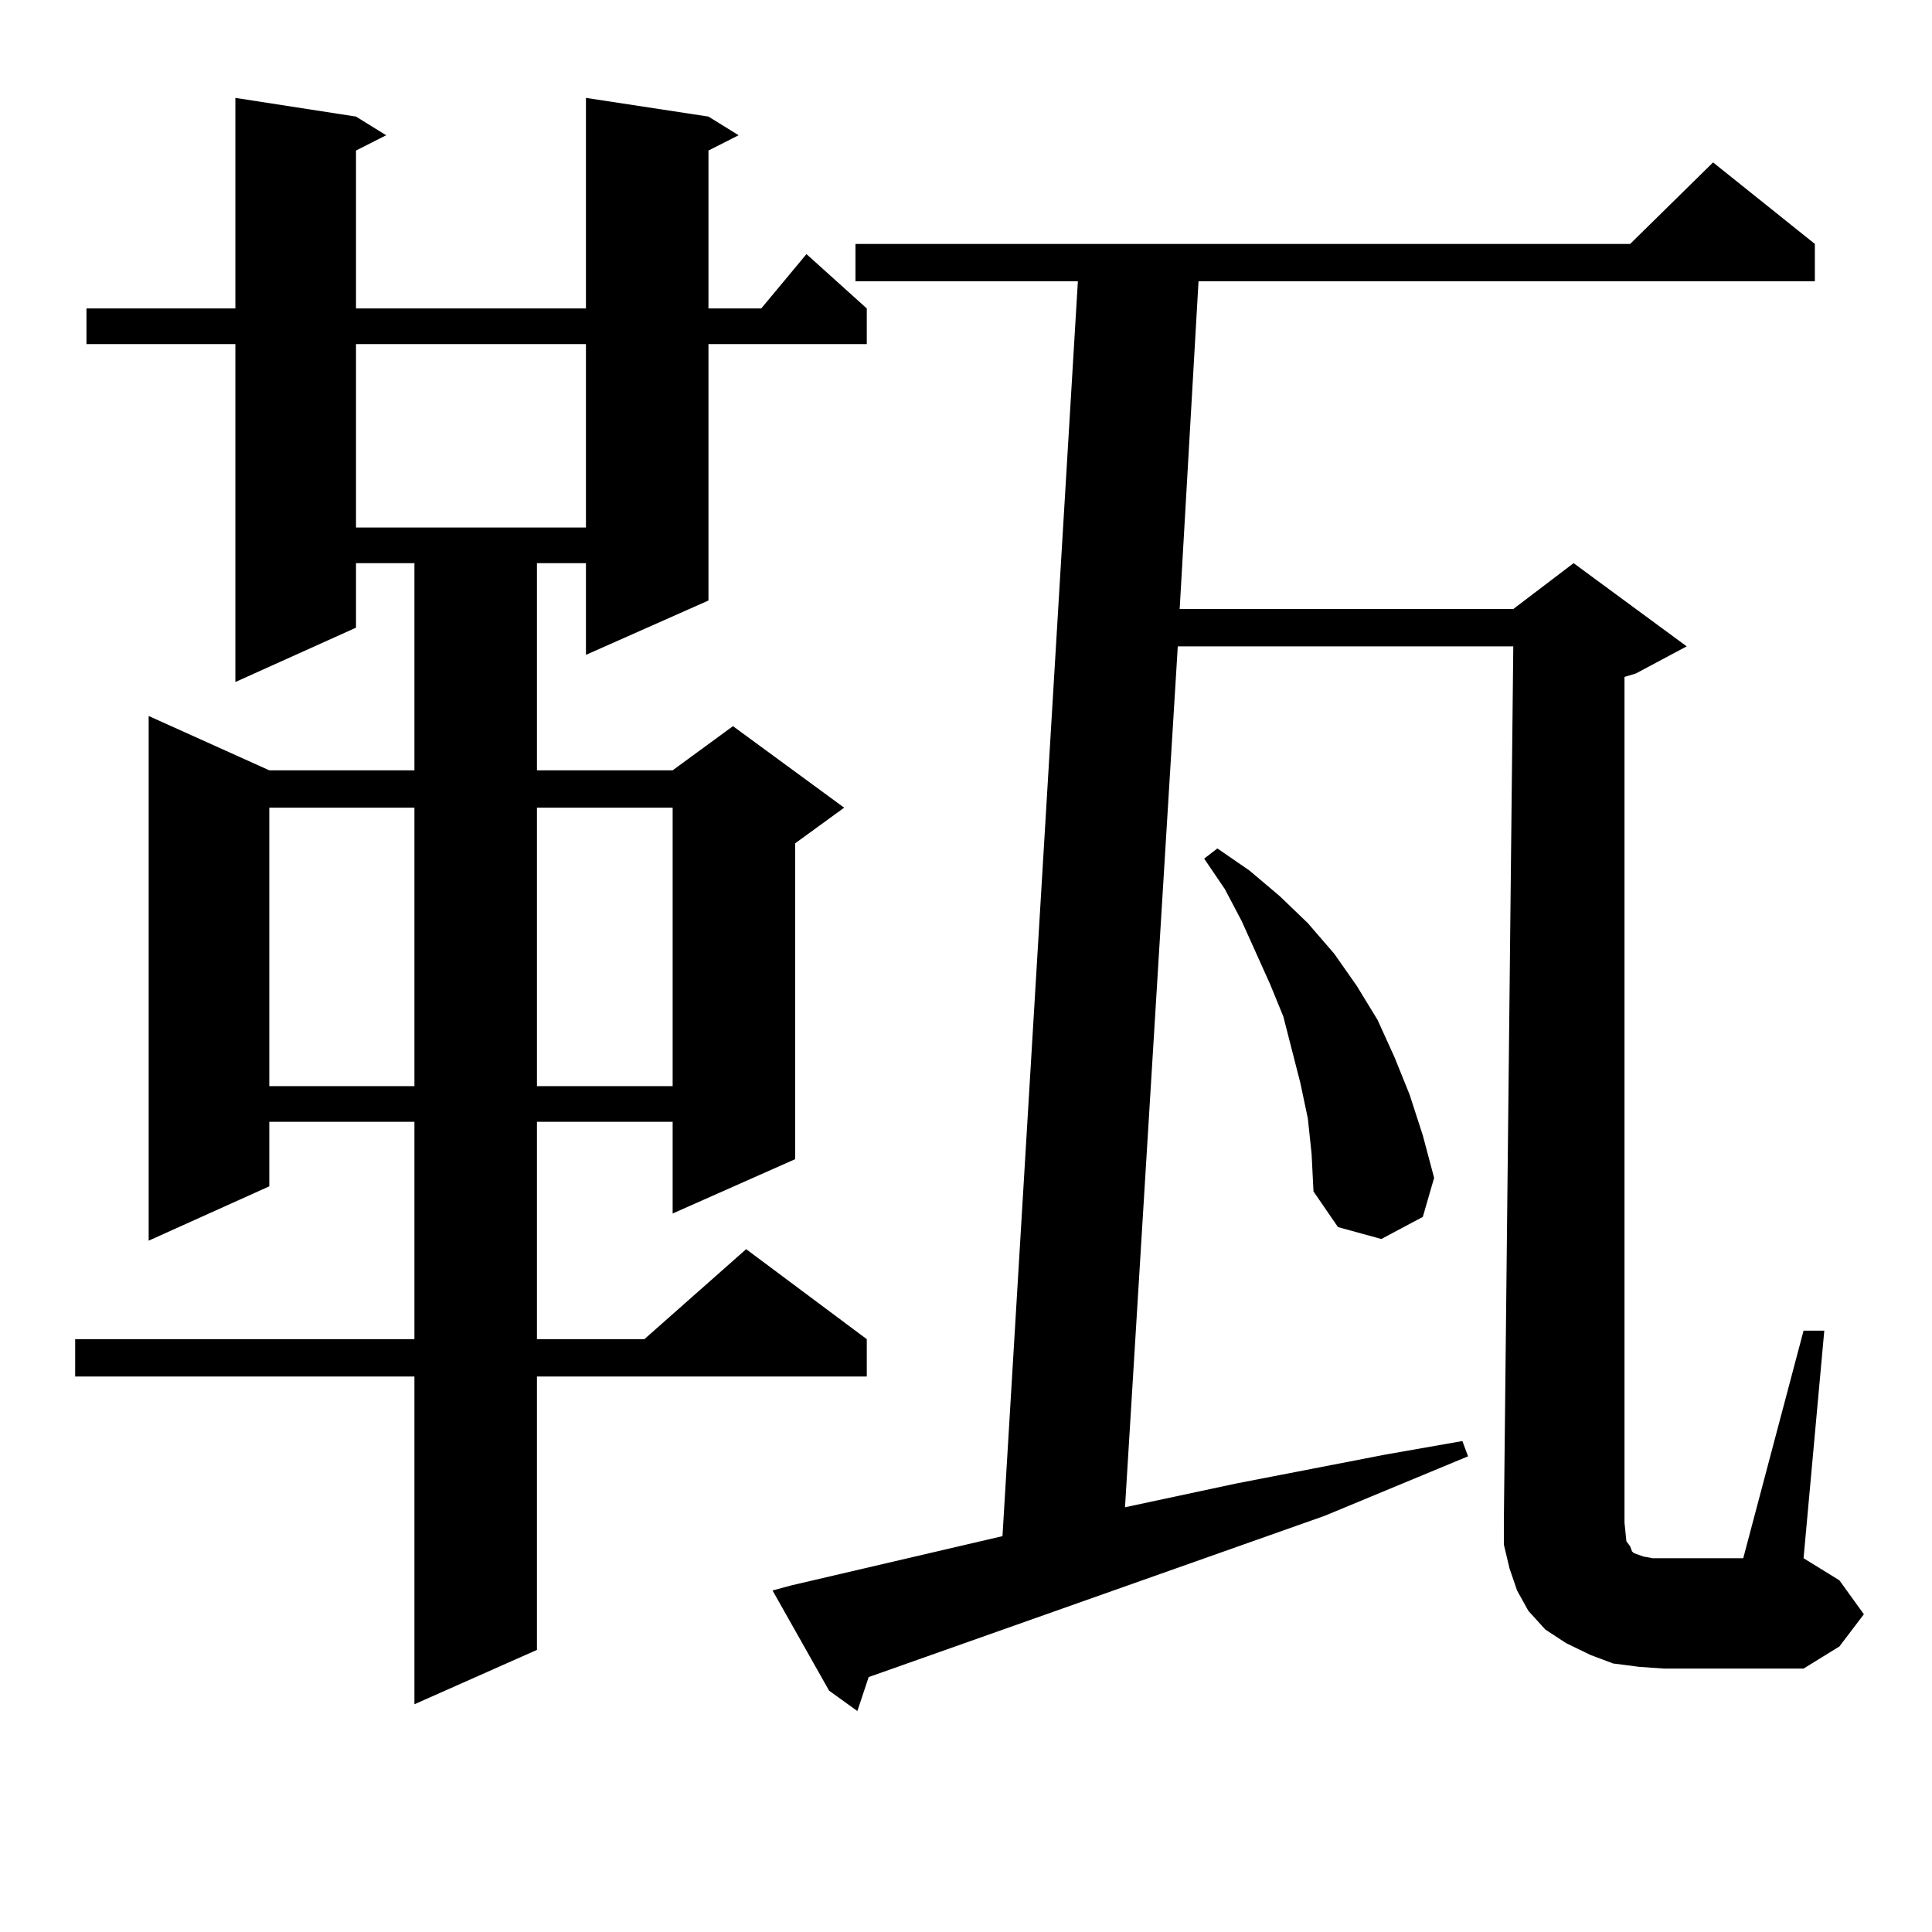<?xml version="1.0" encoding="utf-8"?>
<!-- Generator: Adobe Illustrator 16.0.0, SVG Export Plug-In . SVG Version: 6.00 Build 0)  -->
<!DOCTYPE svg PUBLIC "-//W3C//DTD SVG 1.1//EN" "http://www.w3.org/Graphics/SVG/1.1/DTD/svg11.dtd">
<svg version="1.1" id="图层_1" xmlns="http://www.w3.org/2000/svg" xmlns:xlink="http://www.w3.org/1999/xlink" x="0px" y="0px"
	 width="1000px" height="1000px" viewBox="0 0 1000 1000" enable-background="new 0 0 1000 1000" xml:space="preserve">
<path d="M366.698,60.336l15.609,9.668l-15.609,7.91v81.738h27.316l23.414-28.125l31.219,28.125v18.457h-81.949v132.715
	l-63.413,28.125v-47.461H277.92v107.227h70.242l31.219-22.852l57.56,42.188l-25.365,18.457v163.477l-63.413,28.125v-47.461H277.92
	v112.5h55.608l52.682-46.582l62.438,46.582v19.336H277.92v141.504l-63.413,28.125V712.484H38.901v-19.336h175.605v-112.5h-75.12
	v33.398l-62.438,28.125V370.59l62.438,28.125h75.12V291.488h-30.243v33.398l-62.438,28.125V178.109H44.755v-18.457h77.071V50.668
	l62.438,9.668l15.609,9.668l-15.609,7.91v81.738h119.021V50.668L366.698,60.336z M139.387,418.051v144.141h75.12V418.051H139.387z
	 M184.264,178.109v94.922h119.021v-94.922H184.264z M277.92,418.051v144.141h70.242V418.051H277.92z M840.833,788.07l0.976,9.668
	l1.951,2.637l0.976,2.637l0.976,0.879l4.878,1.758l4.878,0.879h5.854h40.975l31.219-117.773h10.731l-10.731,117.773l18.536,11.426
	l12.683,17.578L952.05,852.23l-18.536,11.426H861.32l-12.683-0.879l-13.658-1.758l-11.707-4.395l-12.683-6.152l-10.731-7.031
	l-8.78-9.668l-5.854-10.547l-3.902-11.426l-2.927-12.305v-12.305l4.878-452.637H609.619L582.303,780.16l57.56-12.305l77.071-14.941
	l39.999-7.031l2.927,7.91l-74.145,30.762l-236.092,83.496l-5.854,17.578l-14.634-10.547l-29.268-51.855l9.756-2.637l109.266-25.488
	l39.023-649.512H442.794v-19.336H843.76l42.926-42.188l52.682,42.188v19.336H620.351l-9.756,169.629h172.679l31.219-23.73
	l58.535,43.066l-26.341,14.063l-5.854,1.758V788.07z M676.935,578.89l-3.902-18.457l-8.78-34.277l-6.829-16.699l-14.634-32.52
	l-8.78-16.699l-10.731-15.82l6.829-5.273l16.585,11.426l15.609,13.184l14.634,14.063l13.658,15.82l11.707,16.699l10.731,17.578
	l8.78,19.336l7.805,19.336l6.829,21.094l5.854,21.973l-5.854,20.215l-21.463,11.426l-22.438-6.152l-12.683-18.457l-0.976-19.336
	L676.935,578.89z"/>
</svg>
